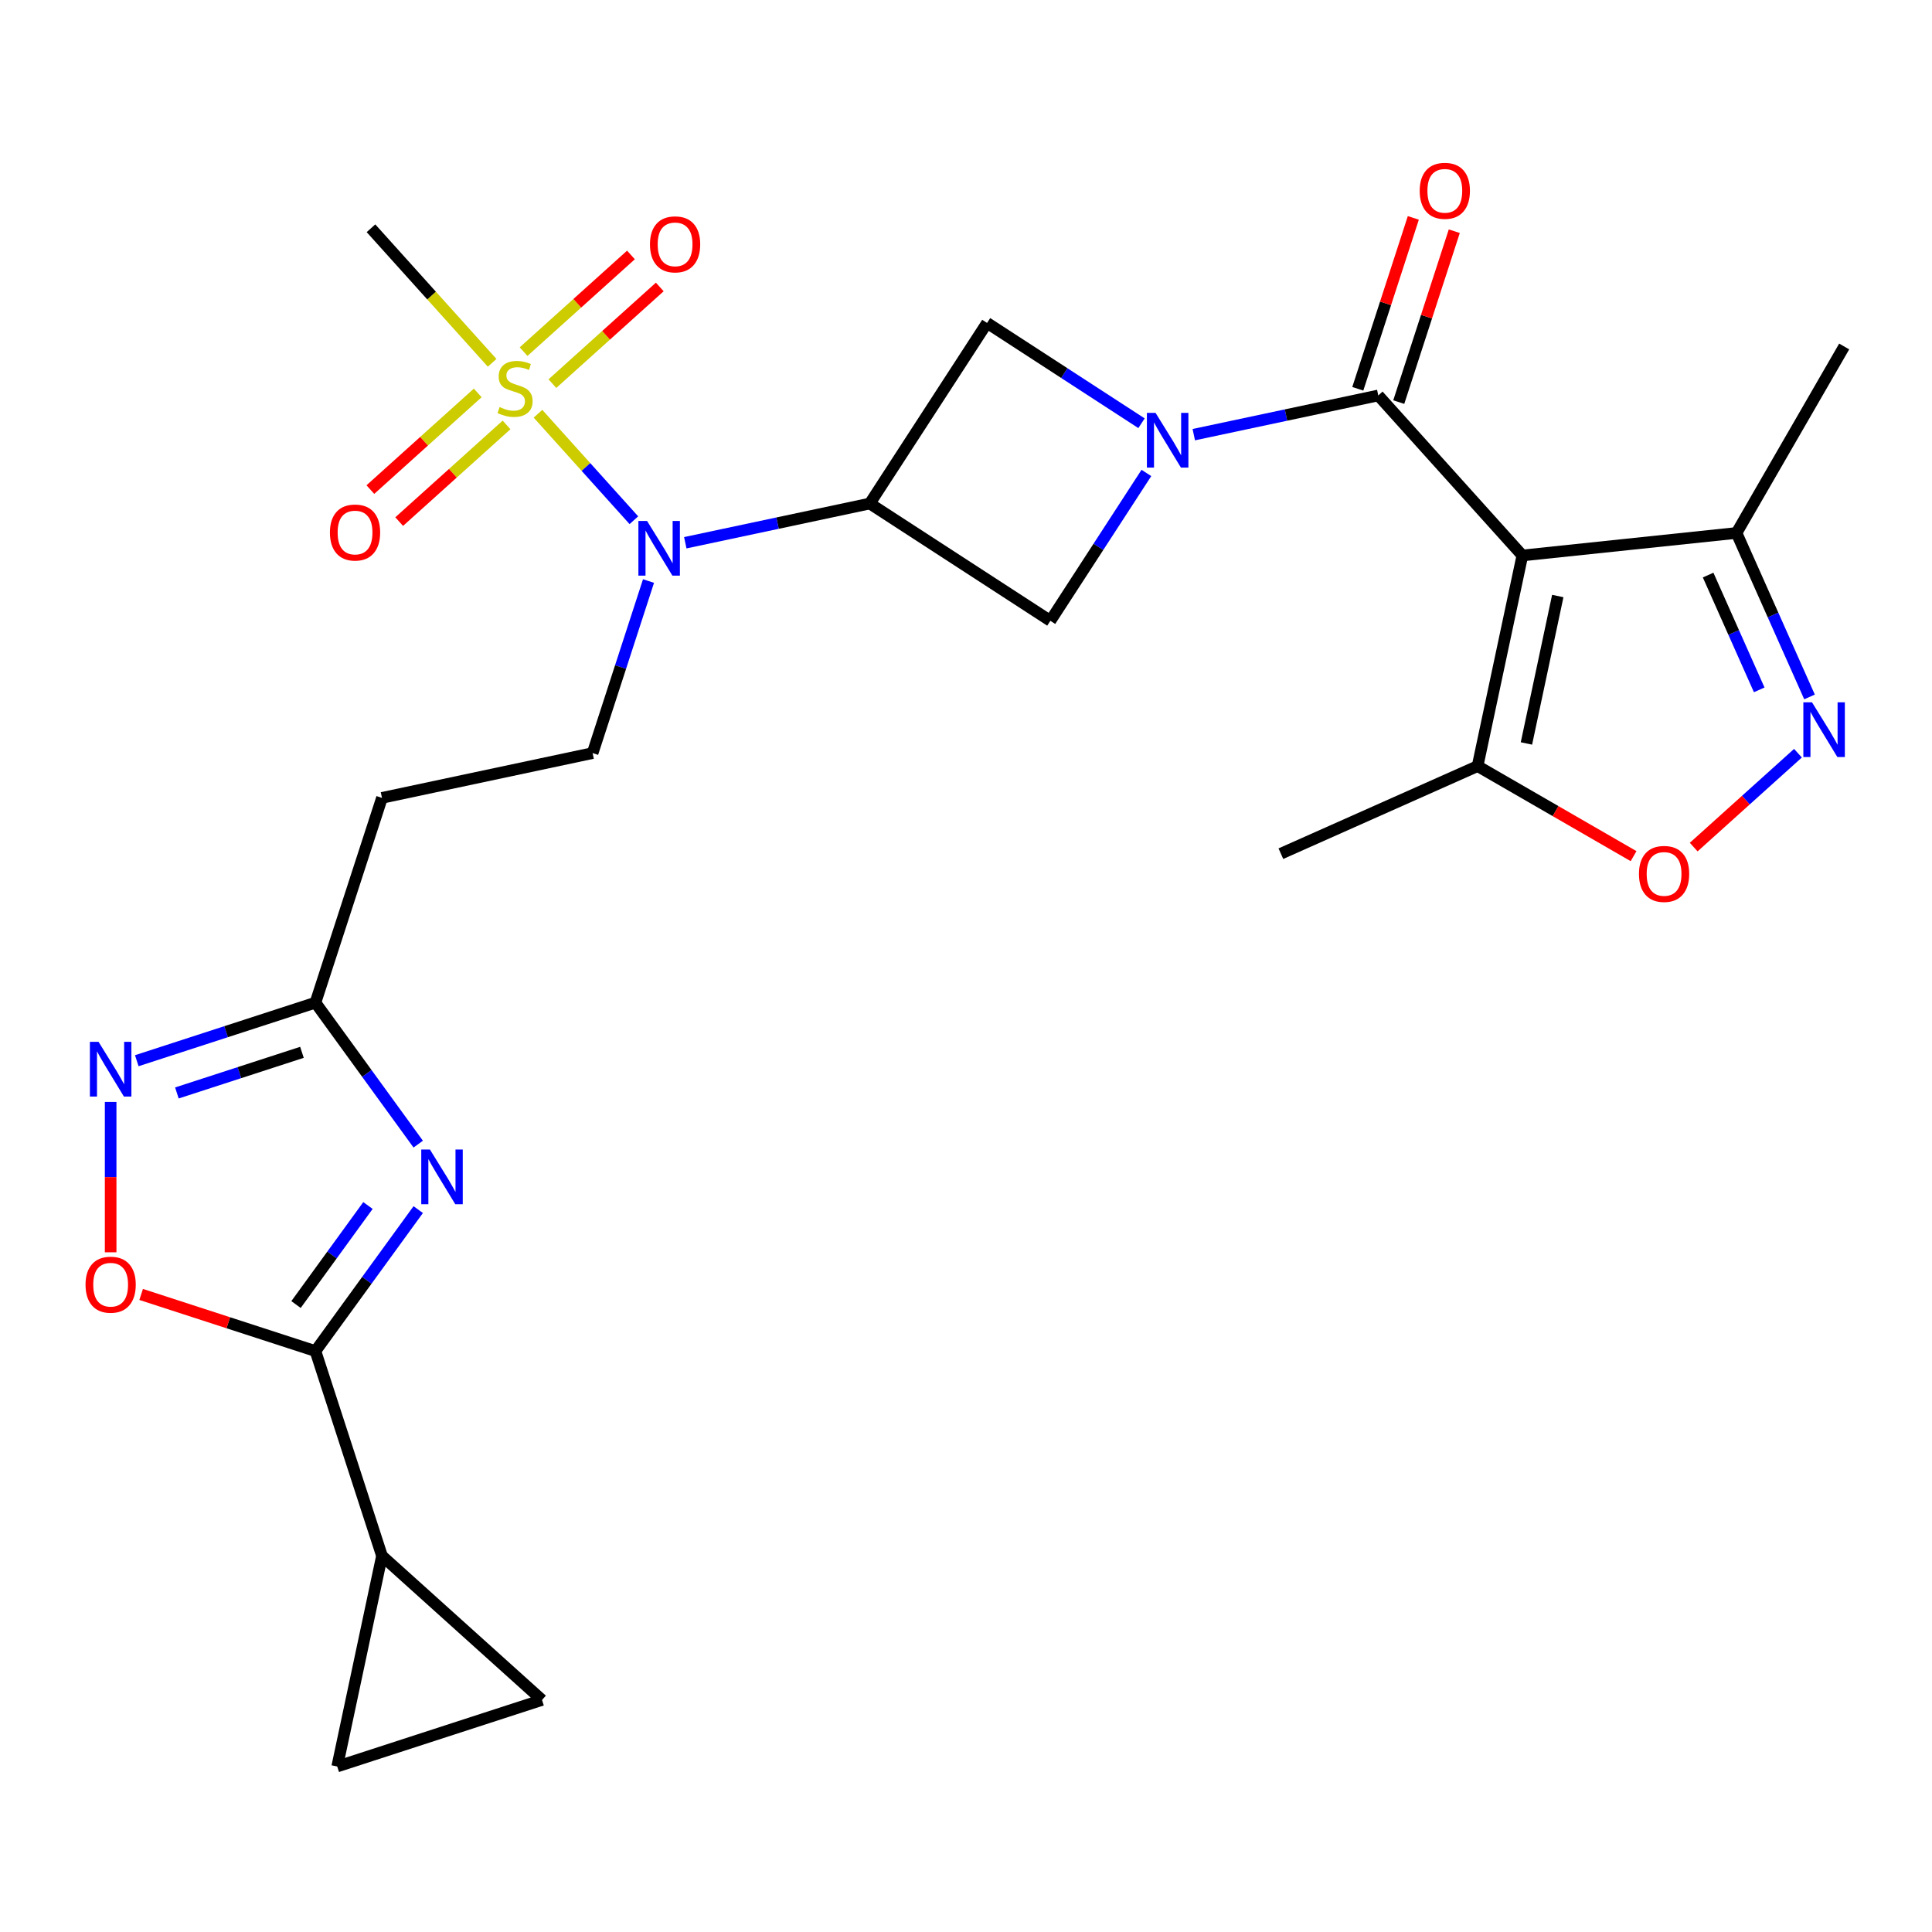 <?xml version='1.0' encoding='iso-8859-1'?>
<svg version='1.1' baseProfile='full'
              xmlns='http://www.w3.org/2000/svg'
                      xmlns:rdkit='http://www.rdkit.org/xml'
                      xmlns:xlink='http://www.w3.org/1999/xlink'
                  xml:space='preserve'
width='1000px' height='1000px' viewBox='0 0 1000 1000'>
<!-- END OF HEADER -->
<rect style='opacity:1.0;fill:#FFFFFF;stroke:none' width='1000' height='1000' x='0' y='0'> </rect>
<path class='bond-2' d='M 787.972,287.51 L 713.394,204.682' style='fill:none;fill-rule:evenodd;stroke:#000000;stroke-width:6px;stroke-linecap:butt;stroke-linejoin:miter;stroke-opacity:1' />
<path class='bond-11' d='M 787.972,287.51 L 764.799,396.53' style='fill:none;fill-rule:evenodd;stroke:#000000;stroke-width:6px;stroke-linecap:butt;stroke-linejoin:miter;stroke-opacity:1' />
<path class='bond-11' d='M 806.3,308.498 L 790.079,384.812' style='fill:none;fill-rule:evenodd;stroke:#000000;stroke-width:6px;stroke-linecap:butt;stroke-linejoin:miter;stroke-opacity:1' />
<path class='bond-15' d='M 787.972,287.51 L 898.818,275.86' style='fill:none;fill-rule:evenodd;stroke:#000000;stroke-width:6px;stroke-linecap:butt;stroke-linejoin:miter;stroke-opacity:1' />
<path class='bond-0' d='M 617.9,224.98 L 665.647,214.831' style='fill:none;fill-rule:evenodd;stroke:#0000FF;stroke-width:6px;stroke-linecap:butt;stroke-linejoin:miter;stroke-opacity:1' />
<path class='bond-0' d='M 665.647,214.831 L 713.394,204.682' style='fill:none;fill-rule:evenodd;stroke:#000000;stroke-width:6px;stroke-linecap:butt;stroke-linejoin:miter;stroke-opacity:1' />
<path class='bond-13' d='M 590.847,219.071 L 550.873,193.111' style='fill:none;fill-rule:evenodd;stroke:#0000FF;stroke-width:6px;stroke-linecap:butt;stroke-linejoin:miter;stroke-opacity:1' />
<path class='bond-13' d='M 550.873,193.111 L 510.899,167.152' style='fill:none;fill-rule:evenodd;stroke:#000000;stroke-width:6px;stroke-linecap:butt;stroke-linejoin:miter;stroke-opacity:1' />
<path class='bond-14' d='M 593.368,244.802 L 568.519,283.066' style='fill:none;fill-rule:evenodd;stroke:#0000FF;stroke-width:6px;stroke-linecap:butt;stroke-linejoin:miter;stroke-opacity:1' />
<path class='bond-14' d='M 568.519,283.066 L 543.67,321.33' style='fill:none;fill-rule:evenodd;stroke:#000000;stroke-width:6px;stroke-linecap:butt;stroke-linejoin:miter;stroke-opacity:1' />
<path class='bond-1' d='M 278.463,214.151 L 303.278,241.71' style='fill:none;fill-rule:evenodd;stroke:#CCCC00;stroke-width:6px;stroke-linecap:butt;stroke-linejoin:miter;stroke-opacity:1' />
<path class='bond-1' d='M 303.278,241.71 L 328.092,269.269' style='fill:none;fill-rule:evenodd;stroke:#0000FF;stroke-width:6px;stroke-linecap:butt;stroke-linejoin:miter;stroke-opacity:1' />
<path class='bond-21' d='M 247.273,203.374 L 219.485,228.393' style='fill:none;fill-rule:evenodd;stroke:#CCCC00;stroke-width:6px;stroke-linecap:butt;stroke-linejoin:miter;stroke-opacity:1' />
<path class='bond-21' d='M 219.485,228.393 L 191.698,253.413' style='fill:none;fill-rule:evenodd;stroke:#FF0000;stroke-width:6px;stroke-linecap:butt;stroke-linejoin:miter;stroke-opacity:1' />
<path class='bond-21' d='M 262.188,219.939 L 234.401,244.959' style='fill:none;fill-rule:evenodd;stroke:#CCCC00;stroke-width:6px;stroke-linecap:butt;stroke-linejoin:miter;stroke-opacity:1' />
<path class='bond-21' d='M 234.401,244.959 L 206.614,269.978' style='fill:none;fill-rule:evenodd;stroke:#FF0000;stroke-width:6px;stroke-linecap:butt;stroke-linejoin:miter;stroke-opacity:1' />
<path class='bond-22' d='M 285.921,198.57 L 313.708,173.55' style='fill:none;fill-rule:evenodd;stroke:#CCCC00;stroke-width:6px;stroke-linecap:butt;stroke-linejoin:miter;stroke-opacity:1' />
<path class='bond-22' d='M 313.708,173.55 L 341.495,148.531' style='fill:none;fill-rule:evenodd;stroke:#FF0000;stroke-width:6px;stroke-linecap:butt;stroke-linejoin:miter;stroke-opacity:1' />
<path class='bond-22' d='M 271.005,182.004 L 298.792,156.985' style='fill:none;fill-rule:evenodd;stroke:#CCCC00;stroke-width:6px;stroke-linecap:butt;stroke-linejoin:miter;stroke-opacity:1' />
<path class='bond-22' d='M 298.792,156.985 L 326.58,131.965' style='fill:none;fill-rule:evenodd;stroke:#FF0000;stroke-width:6px;stroke-linecap:butt;stroke-linejoin:miter;stroke-opacity:1' />
<path class='bond-24' d='M 254.73,187.793 L 223.374,152.968' style='fill:none;fill-rule:evenodd;stroke:#CCCC00;stroke-width:6px;stroke-linecap:butt;stroke-linejoin:miter;stroke-opacity:1' />
<path class='bond-24' d='M 223.374,152.968 L 192.018,118.144' style='fill:none;fill-rule:evenodd;stroke:#000000;stroke-width:6px;stroke-linecap:butt;stroke-linejoin:miter;stroke-opacity:1' />
<path class='bond-23' d='M 723.994,208.126 L 738.364,163.899' style='fill:none;fill-rule:evenodd;stroke:#000000;stroke-width:6px;stroke-linecap:butt;stroke-linejoin:miter;stroke-opacity:1' />
<path class='bond-23' d='M 738.364,163.899 L 752.734,119.672' style='fill:none;fill-rule:evenodd;stroke:#FF0000;stroke-width:6px;stroke-linecap:butt;stroke-linejoin:miter;stroke-opacity:1' />
<path class='bond-23' d='M 702.794,201.238 L 717.164,157.011' style='fill:none;fill-rule:evenodd;stroke:#000000;stroke-width:6px;stroke-linecap:butt;stroke-linejoin:miter;stroke-opacity:1' />
<path class='bond-23' d='M 717.164,157.011 L 731.534,112.784' style='fill:none;fill-rule:evenodd;stroke:#FF0000;stroke-width:6px;stroke-linecap:butt;stroke-linejoin:miter;stroke-opacity:1' />
<path class='bond-3' d='M 216.471,592.198 L 189.871,555.586' style='fill:none;fill-rule:evenodd;stroke:#0000FF;stroke-width:6px;stroke-linecap:butt;stroke-linejoin:miter;stroke-opacity:1' />
<path class='bond-3' d='M 189.871,555.586 L 163.272,518.974' style='fill:none;fill-rule:evenodd;stroke:#000000;stroke-width:6px;stroke-linecap:butt;stroke-linejoin:miter;stroke-opacity:1' />
<path class='bond-5' d='M 216.471,626.09 L 189.871,662.702' style='fill:none;fill-rule:evenodd;stroke:#0000FF;stroke-width:6px;stroke-linecap:butt;stroke-linejoin:miter;stroke-opacity:1' />
<path class='bond-5' d='M 189.871,662.702 L 163.272,699.314' style='fill:none;fill-rule:evenodd;stroke:#000000;stroke-width:6px;stroke-linecap:butt;stroke-linejoin:miter;stroke-opacity:1' />
<path class='bond-5' d='M 190.457,623.971 L 171.838,649.6' style='fill:none;fill-rule:evenodd;stroke:#0000FF;stroke-width:6px;stroke-linecap:butt;stroke-linejoin:miter;stroke-opacity:1' />
<path class='bond-5' d='M 171.838,649.6 L 153.218,675.228' style='fill:none;fill-rule:evenodd;stroke:#000000;stroke-width:6px;stroke-linecap:butt;stroke-linejoin:miter;stroke-opacity:1' />
<path class='bond-4' d='M 450.196,260.627 L 543.67,321.33' style='fill:none;fill-rule:evenodd;stroke:#000000;stroke-width:6px;stroke-linecap:butt;stroke-linejoin:miter;stroke-opacity:1' />
<path class='bond-6' d='M 450.196,260.627 L 402.449,270.776' style='fill:none;fill-rule:evenodd;stroke:#000000;stroke-width:6px;stroke-linecap:butt;stroke-linejoin:miter;stroke-opacity:1' />
<path class='bond-6' d='M 402.449,270.776 L 354.702,280.925' style='fill:none;fill-rule:evenodd;stroke:#0000FF;stroke-width:6px;stroke-linecap:butt;stroke-linejoin:miter;stroke-opacity:1' />
<path class='bond-28' d='M 450.196,260.627 L 510.899,167.152' style='fill:none;fill-rule:evenodd;stroke:#000000;stroke-width:6px;stroke-linecap:butt;stroke-linejoin:miter;stroke-opacity:1' />
<path class='bond-16' d='M 163.272,699.314 L 197.713,805.314' style='fill:none;fill-rule:evenodd;stroke:#000000;stroke-width:6px;stroke-linecap:butt;stroke-linejoin:miter;stroke-opacity:1' />
<path class='bond-29' d='M 163.272,699.314 L 118.164,684.657' style='fill:none;fill-rule:evenodd;stroke:#000000;stroke-width:6px;stroke-linecap:butt;stroke-linejoin:miter;stroke-opacity:1' />
<path class='bond-29' d='M 118.164,684.657 L 73.057,670.001' style='fill:none;fill-rule:evenodd;stroke:#FF0000;stroke-width:6px;stroke-linecap:butt;stroke-linejoin:miter;stroke-opacity:1' />
<path class='bond-19' d='M 335.669,300.746 L 321.201,345.273' style='fill:none;fill-rule:evenodd;stroke:#0000FF;stroke-width:6px;stroke-linecap:butt;stroke-linejoin:miter;stroke-opacity:1' />
<path class='bond-19' d='M 321.201,345.273 L 306.734,389.8' style='fill:none;fill-rule:evenodd;stroke:#000000;stroke-width:6px;stroke-linecap:butt;stroke-linejoin:miter;stroke-opacity:1' />
<path class='bond-7' d='M 936.606,360.733 L 917.712,318.296' style='fill:none;fill-rule:evenodd;stroke:#0000FF;stroke-width:6px;stroke-linecap:butt;stroke-linejoin:miter;stroke-opacity:1' />
<path class='bond-7' d='M 917.712,318.296 L 898.818,275.86' style='fill:none;fill-rule:evenodd;stroke:#000000;stroke-width:6px;stroke-linecap:butt;stroke-linejoin:miter;stroke-opacity:1' />
<path class='bond-7' d='M 910.573,357.069 L 897.348,327.363' style='fill:none;fill-rule:evenodd;stroke:#0000FF;stroke-width:6px;stroke-linecap:butt;stroke-linejoin:miter;stroke-opacity:1' />
<path class='bond-7' d='M 897.348,327.363 L 884.122,297.657' style='fill:none;fill-rule:evenodd;stroke:#000000;stroke-width:6px;stroke-linecap:butt;stroke-linejoin:miter;stroke-opacity:1' />
<path class='bond-27' d='M 930.624,389.859 L 903.639,414.156' style='fill:none;fill-rule:evenodd;stroke:#0000FF;stroke-width:6px;stroke-linecap:butt;stroke-linejoin:miter;stroke-opacity:1' />
<path class='bond-27' d='M 903.639,414.156 L 876.654,438.454' style='fill:none;fill-rule:evenodd;stroke:#FF0000;stroke-width:6px;stroke-linecap:butt;stroke-linejoin:miter;stroke-opacity:1' />
<path class='bond-8' d='M 70.797,549.021 L 117.034,533.998' style='fill:none;fill-rule:evenodd;stroke:#0000FF;stroke-width:6px;stroke-linecap:butt;stroke-linejoin:miter;stroke-opacity:1' />
<path class='bond-8' d='M 117.034,533.998 L 163.272,518.974' style='fill:none;fill-rule:evenodd;stroke:#000000;stroke-width:6px;stroke-linecap:butt;stroke-linejoin:miter;stroke-opacity:1' />
<path class='bond-8' d='M 91.557,565.714 L 123.923,555.198' style='fill:none;fill-rule:evenodd;stroke:#0000FF;stroke-width:6px;stroke-linecap:butt;stroke-linejoin:miter;stroke-opacity:1' />
<path class='bond-8' d='M 123.923,555.198 L 156.289,544.681' style='fill:none;fill-rule:evenodd;stroke:#000000;stroke-width:6px;stroke-linecap:butt;stroke-linejoin:miter;stroke-opacity:1' />
<path class='bond-10' d='M 57.271,570.362 L 57.271,609.276' style='fill:none;fill-rule:evenodd;stroke:#0000FF;stroke-width:6px;stroke-linecap:butt;stroke-linejoin:miter;stroke-opacity:1' />
<path class='bond-10' d='M 57.271,609.276 L 57.271,648.189' style='fill:none;fill-rule:evenodd;stroke:#FF0000;stroke-width:6px;stroke-linecap:butt;stroke-linejoin:miter;stroke-opacity:1' />
<path class='bond-9' d='M 163.272,518.974 L 197.713,412.973' style='fill:none;fill-rule:evenodd;stroke:#000000;stroke-width:6px;stroke-linecap:butt;stroke-linejoin:miter;stroke-opacity:1' />
<path class='bond-12' d='M 764.799,396.53 L 805.168,419.837' style='fill:none;fill-rule:evenodd;stroke:#000000;stroke-width:6px;stroke-linecap:butt;stroke-linejoin:miter;stroke-opacity:1' />
<path class='bond-12' d='M 805.168,419.837 L 845.536,443.144' style='fill:none;fill-rule:evenodd;stroke:#FF0000;stroke-width:6px;stroke-linecap:butt;stroke-linejoin:miter;stroke-opacity:1' />
<path class='bond-25' d='M 764.799,396.53 L 662.979,441.863' style='fill:none;fill-rule:evenodd;stroke:#000000;stroke-width:6px;stroke-linecap:butt;stroke-linejoin:miter;stroke-opacity:1' />
<path class='bond-26' d='M 898.818,275.86 L 954.545,179.336' style='fill:none;fill-rule:evenodd;stroke:#000000;stroke-width:6px;stroke-linecap:butt;stroke-linejoin:miter;stroke-opacity:1' />
<path class='bond-17' d='M 197.713,805.314 L 280.541,879.893' style='fill:none;fill-rule:evenodd;stroke:#000000;stroke-width:6px;stroke-linecap:butt;stroke-linejoin:miter;stroke-opacity:1' />
<path class='bond-18' d='M 197.713,805.314 L 174.54,914.335' style='fill:none;fill-rule:evenodd;stroke:#000000;stroke-width:6px;stroke-linecap:butt;stroke-linejoin:miter;stroke-opacity:1' />
<path class='bond-30' d='M 280.541,879.893 L 174.54,914.335' style='fill:none;fill-rule:evenodd;stroke:#000000;stroke-width:6px;stroke-linecap:butt;stroke-linejoin:miter;stroke-opacity:1' />
<path class='bond-20' d='M 306.734,389.8 L 197.713,412.973' style='fill:none;fill-rule:evenodd;stroke:#000000;stroke-width:6px;stroke-linecap:butt;stroke-linejoin:miter;stroke-opacity:1' />
<path  class='atom-1' d='M 598.113 213.695
L 607.393 228.695
Q 608.313 230.175, 609.793 232.855
Q 611.273 235.535, 611.353 235.695
L 611.353 213.695
L 615.113 213.695
L 615.113 242.015
L 611.233 242.015
L 601.273 225.615
Q 600.113 223.695, 598.873 221.495
Q 597.673 219.295, 597.313 218.615
L 597.313 242.015
L 593.633 242.015
L 593.633 213.695
L 598.113 213.695
' fill='#0000FF'/>
<path  class='atom-2' d='M 258.597 210.692
Q 258.917 210.812, 260.237 211.372
Q 261.557 211.932, 262.997 212.292
Q 264.477 212.612, 265.917 212.612
Q 268.597 212.612, 270.157 211.332
Q 271.717 210.012, 271.717 207.732
Q 271.717 206.172, 270.917 205.212
Q 270.157 204.252, 268.957 203.732
Q 267.757 203.212, 265.757 202.612
Q 263.237 201.852, 261.717 201.132
Q 260.237 200.412, 259.157 198.892
Q 258.117 197.372, 258.117 194.812
Q 258.117 191.252, 260.517 189.052
Q 262.957 186.852, 267.757 186.852
Q 271.037 186.852, 274.757 188.412
L 273.837 191.492
Q 270.437 190.092, 267.877 190.092
Q 265.117 190.092, 263.597 191.252
Q 262.077 192.372, 262.117 194.332
Q 262.117 195.852, 262.877 196.772
Q 263.677 197.692, 264.797 198.212
Q 265.957 198.732, 267.877 199.332
Q 270.437 200.132, 271.957 200.932
Q 273.477 201.732, 274.557 203.372
Q 275.677 204.972, 275.677 207.732
Q 275.677 211.652, 273.037 213.772
Q 270.437 215.852, 266.077 215.852
Q 263.557 215.852, 261.637 215.292
Q 259.757 214.772, 257.517 213.852
L 258.597 210.692
' fill='#CCCC00'/>
<path  class='atom-4' d='M 222.524 594.984
L 231.804 609.984
Q 232.724 611.464, 234.204 614.144
Q 235.684 616.824, 235.764 616.984
L 235.764 594.984
L 239.524 594.984
L 239.524 623.304
L 235.644 623.304
L 225.684 606.904
Q 224.524 604.984, 223.284 602.784
Q 222.084 600.584, 221.724 599.904
L 221.724 623.304
L 218.044 623.304
L 218.044 594.984
L 222.524 594.984
' fill='#0000FF'/>
<path  class='atom-7' d='M 334.915 269.64
L 344.195 284.64
Q 345.115 286.12, 346.595 288.8
Q 348.075 291.48, 348.155 291.64
L 348.155 269.64
L 351.915 269.64
L 351.915 297.96
L 348.035 297.96
L 338.075 281.56
Q 336.915 279.64, 335.675 277.44
Q 334.475 275.24, 334.115 274.56
L 334.115 297.96
L 330.435 297.96
L 330.435 269.64
L 334.915 269.64
' fill='#0000FF'/>
<path  class='atom-8' d='M 937.891 363.52
L 947.171 378.52
Q 948.091 380, 949.571 382.68
Q 951.051 385.36, 951.131 385.52
L 951.131 363.52
L 954.891 363.52
L 954.891 391.84
L 951.011 391.84
L 941.051 375.44
Q 939.891 373.52, 938.651 371.32
Q 937.451 369.12, 937.091 368.44
L 937.091 391.84
L 933.411 391.84
L 933.411 363.52
L 937.891 363.52
' fill='#0000FF'/>
<path  class='atom-9' d='M 51.011 539.256
L 60.291 554.256
Q 61.211 555.736, 62.691 558.416
Q 64.171 561.096, 64.251 561.256
L 64.251 539.256
L 68.011 539.256
L 68.011 567.576
L 64.131 567.576
L 54.171 551.176
Q 53.011 549.256, 51.771 547.056
Q 50.571 544.856, 50.211 544.176
L 50.211 567.576
L 46.531 567.576
L 46.531 539.256
L 51.011 539.256
' fill='#0000FF'/>
<path  class='atom-11' d='M 44.271 664.952
Q 44.271 658.152, 47.631 654.352
Q 50.991 650.552, 57.271 650.552
Q 63.551 650.552, 66.911 654.352
Q 70.271 658.152, 70.271 664.952
Q 70.271 671.832, 66.871 675.752
Q 63.471 679.632, 57.271 679.632
Q 51.031 679.632, 47.631 675.752
Q 44.271 671.872, 44.271 664.952
M 57.271 676.432
Q 61.591 676.432, 63.911 673.552
Q 66.271 670.632, 66.271 664.952
Q 66.271 659.392, 63.911 656.592
Q 61.591 653.752, 57.271 653.752
Q 52.951 653.752, 50.591 656.552
Q 48.271 659.352, 48.271 664.952
Q 48.271 670.672, 50.591 673.552
Q 52.951 676.432, 57.271 676.432
' fill='#FF0000'/>
<path  class='atom-13' d='M 848.323 452.338
Q 848.323 445.538, 851.683 441.738
Q 855.043 437.938, 861.323 437.938
Q 867.603 437.938, 870.963 441.738
Q 874.323 445.538, 874.323 452.338
Q 874.323 459.218, 870.923 463.138
Q 867.523 467.018, 861.323 467.018
Q 855.083 467.018, 851.683 463.138
Q 848.323 459.258, 848.323 452.338
M 861.323 463.818
Q 865.643 463.818, 867.963 460.938
Q 870.323 458.018, 870.323 452.338
Q 870.323 446.778, 867.963 443.978
Q 865.643 441.138, 861.323 441.138
Q 857.003 441.138, 854.643 443.938
Q 852.323 446.738, 852.323 452.338
Q 852.323 458.058, 854.643 460.938
Q 857.003 463.818, 861.323 463.818
' fill='#FF0000'/>
<path  class='atom-22' d='M 170.769 275.63
Q 170.769 268.83, 174.129 265.03
Q 177.489 261.23, 183.769 261.23
Q 190.049 261.23, 193.409 265.03
Q 196.769 268.83, 196.769 275.63
Q 196.769 282.51, 193.369 286.43
Q 189.969 290.31, 183.769 290.31
Q 177.529 290.31, 174.129 286.43
Q 170.769 282.55, 170.769 275.63
M 183.769 287.11
Q 188.089 287.11, 190.409 284.23
Q 192.769 281.31, 192.769 275.63
Q 192.769 270.07, 190.409 267.27
Q 188.089 264.43, 183.769 264.43
Q 179.449 264.43, 177.089 267.23
Q 174.769 270.03, 174.769 275.63
Q 174.769 281.35, 177.089 284.23
Q 179.449 287.11, 183.769 287.11
' fill='#FF0000'/>
<path  class='atom-23' d='M 336.425 126.473
Q 336.425 119.673, 339.785 115.873
Q 343.145 112.073, 349.425 112.073
Q 355.705 112.073, 359.065 115.873
Q 362.425 119.673, 362.425 126.473
Q 362.425 133.353, 359.025 137.273
Q 355.625 141.153, 349.425 141.153
Q 343.185 141.153, 339.785 137.273
Q 336.425 133.393, 336.425 126.473
M 349.425 137.953
Q 353.745 137.953, 356.065 135.073
Q 358.425 132.153, 358.425 126.473
Q 358.425 120.913, 356.065 118.113
Q 353.745 115.273, 349.425 115.273
Q 345.105 115.273, 342.745 118.073
Q 340.425 120.873, 340.425 126.473
Q 340.425 132.193, 342.745 135.073
Q 345.105 137.953, 349.425 137.953
' fill='#FF0000'/>
<path  class='atom-24' d='M 734.836 98.761
Q 734.836 91.961, 738.196 88.161
Q 741.556 84.361, 747.836 84.361
Q 754.116 84.361, 757.476 88.161
Q 760.836 91.961, 760.836 98.761
Q 760.836 105.641, 757.436 109.561
Q 754.036 113.441, 747.836 113.441
Q 741.596 113.441, 738.196 109.561
Q 734.836 105.681, 734.836 98.761
M 747.836 110.241
Q 752.156 110.241, 754.476 107.361
Q 756.836 104.441, 756.836 98.761
Q 756.836 93.201, 754.476 90.401
Q 752.156 87.561, 747.836 87.561
Q 743.516 87.561, 741.156 90.361
Q 738.836 93.161, 738.836 98.761
Q 738.836 104.481, 741.156 107.361
Q 743.516 110.241, 747.836 110.241
' fill='#FF0000'/>
</svg>
